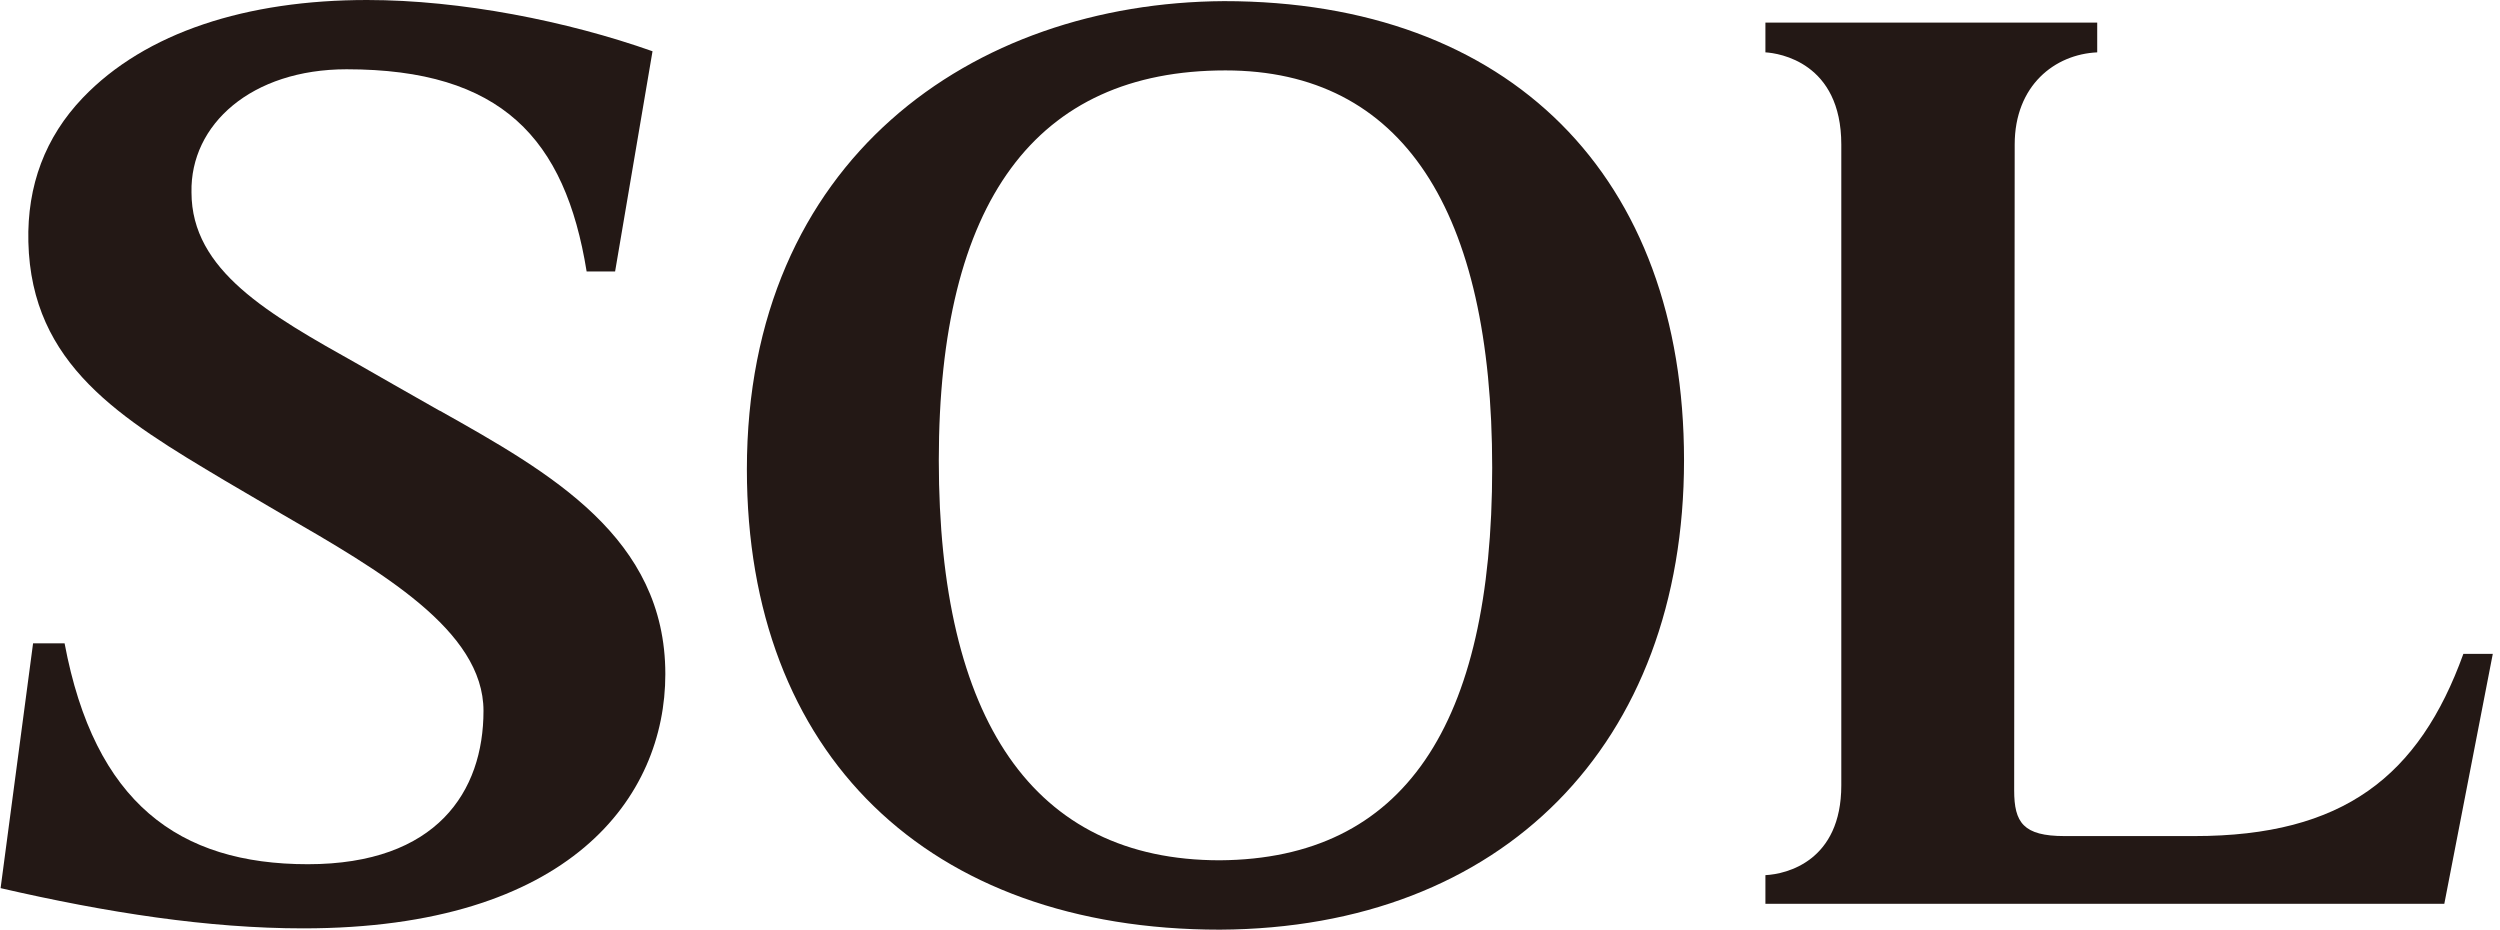 <svg width="121" height="45" viewBox="0 0 121 45" fill="none" xmlns="http://www.w3.org/2000/svg">
<g clip-path="url(#clip0_2299_79233)">
<path d="M21.278 19.88C20.495 19.442 17.331 17.63 17.331 17.63C13.004 15.204 9.268 13.101 9.268 9.31C9.2 6.024 12.175 3.353 16.775 3.353C24.261 3.353 27.353 6.694 28.393 13.139H29.771L31.582 2.481C27.45 1.019 22.306 0 17.765 0C11.955 0 7.043 1.559 4.006 4.735C2.19 6.635 1.306 8.981 1.373 11.711C1.516 17.672 5.855 20.263 10.877 23.258L13.619 24.867C18.426 27.644 23.401 30.508 23.401 34.405C23.401 38.302 21.148 41.828 14.9 41.828C8.653 41.828 4.575 38.858 3.126 31.136H1.601L0.029 42.986C5.194 44.178 10.098 44.933 14.677 44.933C27.597 44.933 32.202 38.576 32.202 32.627C32.202 26.018 26.649 22.892 21.282 19.875L21.278 19.88Z" fill="#231815"/>
<path d="M59.243 0.055C47.068 0.126 36.149 7.734 36.149 22.715C36.149 36.495 44.907 44.996 59.041 44.996H59.045C72.724 44.924 81.507 36.023 81.507 22.277C81.507 8.531 73.082 0.055 59.243 0.055ZM59.041 41.638C49.996 41.638 45.438 34.814 45.438 22.281C45.438 9.748 50.135 3.408 59.31 3.408C67.896 3.408 72.222 10.19 72.222 22.643C72.222 35.096 67.951 41.575 59.045 41.638H59.041Z" fill="#231815"/>
<path d="M106.21 40.466H99.925C97.928 40.466 97.486 39.813 97.486 38.254L97.511 6.996C97.511 4.131 99.457 2.627 101.505 2.534V1.094H85.446V2.534C86.103 2.572 89.119 3.019 89.119 6.996V38.01C89.119 41.67 86.482 42.306 85.446 42.357V43.743H118.305L120.651 31.648H119.227C117.083 37.576 113.41 40.466 106.206 40.466H106.21Z" fill="#231815"/>
</g>
<defs>
<clipPath id="clip0_2299_79233">
<rect width="120.626" height="45" fill="white" transform="translate(0.029)"/>
</clipPath>
</defs>
</svg>
